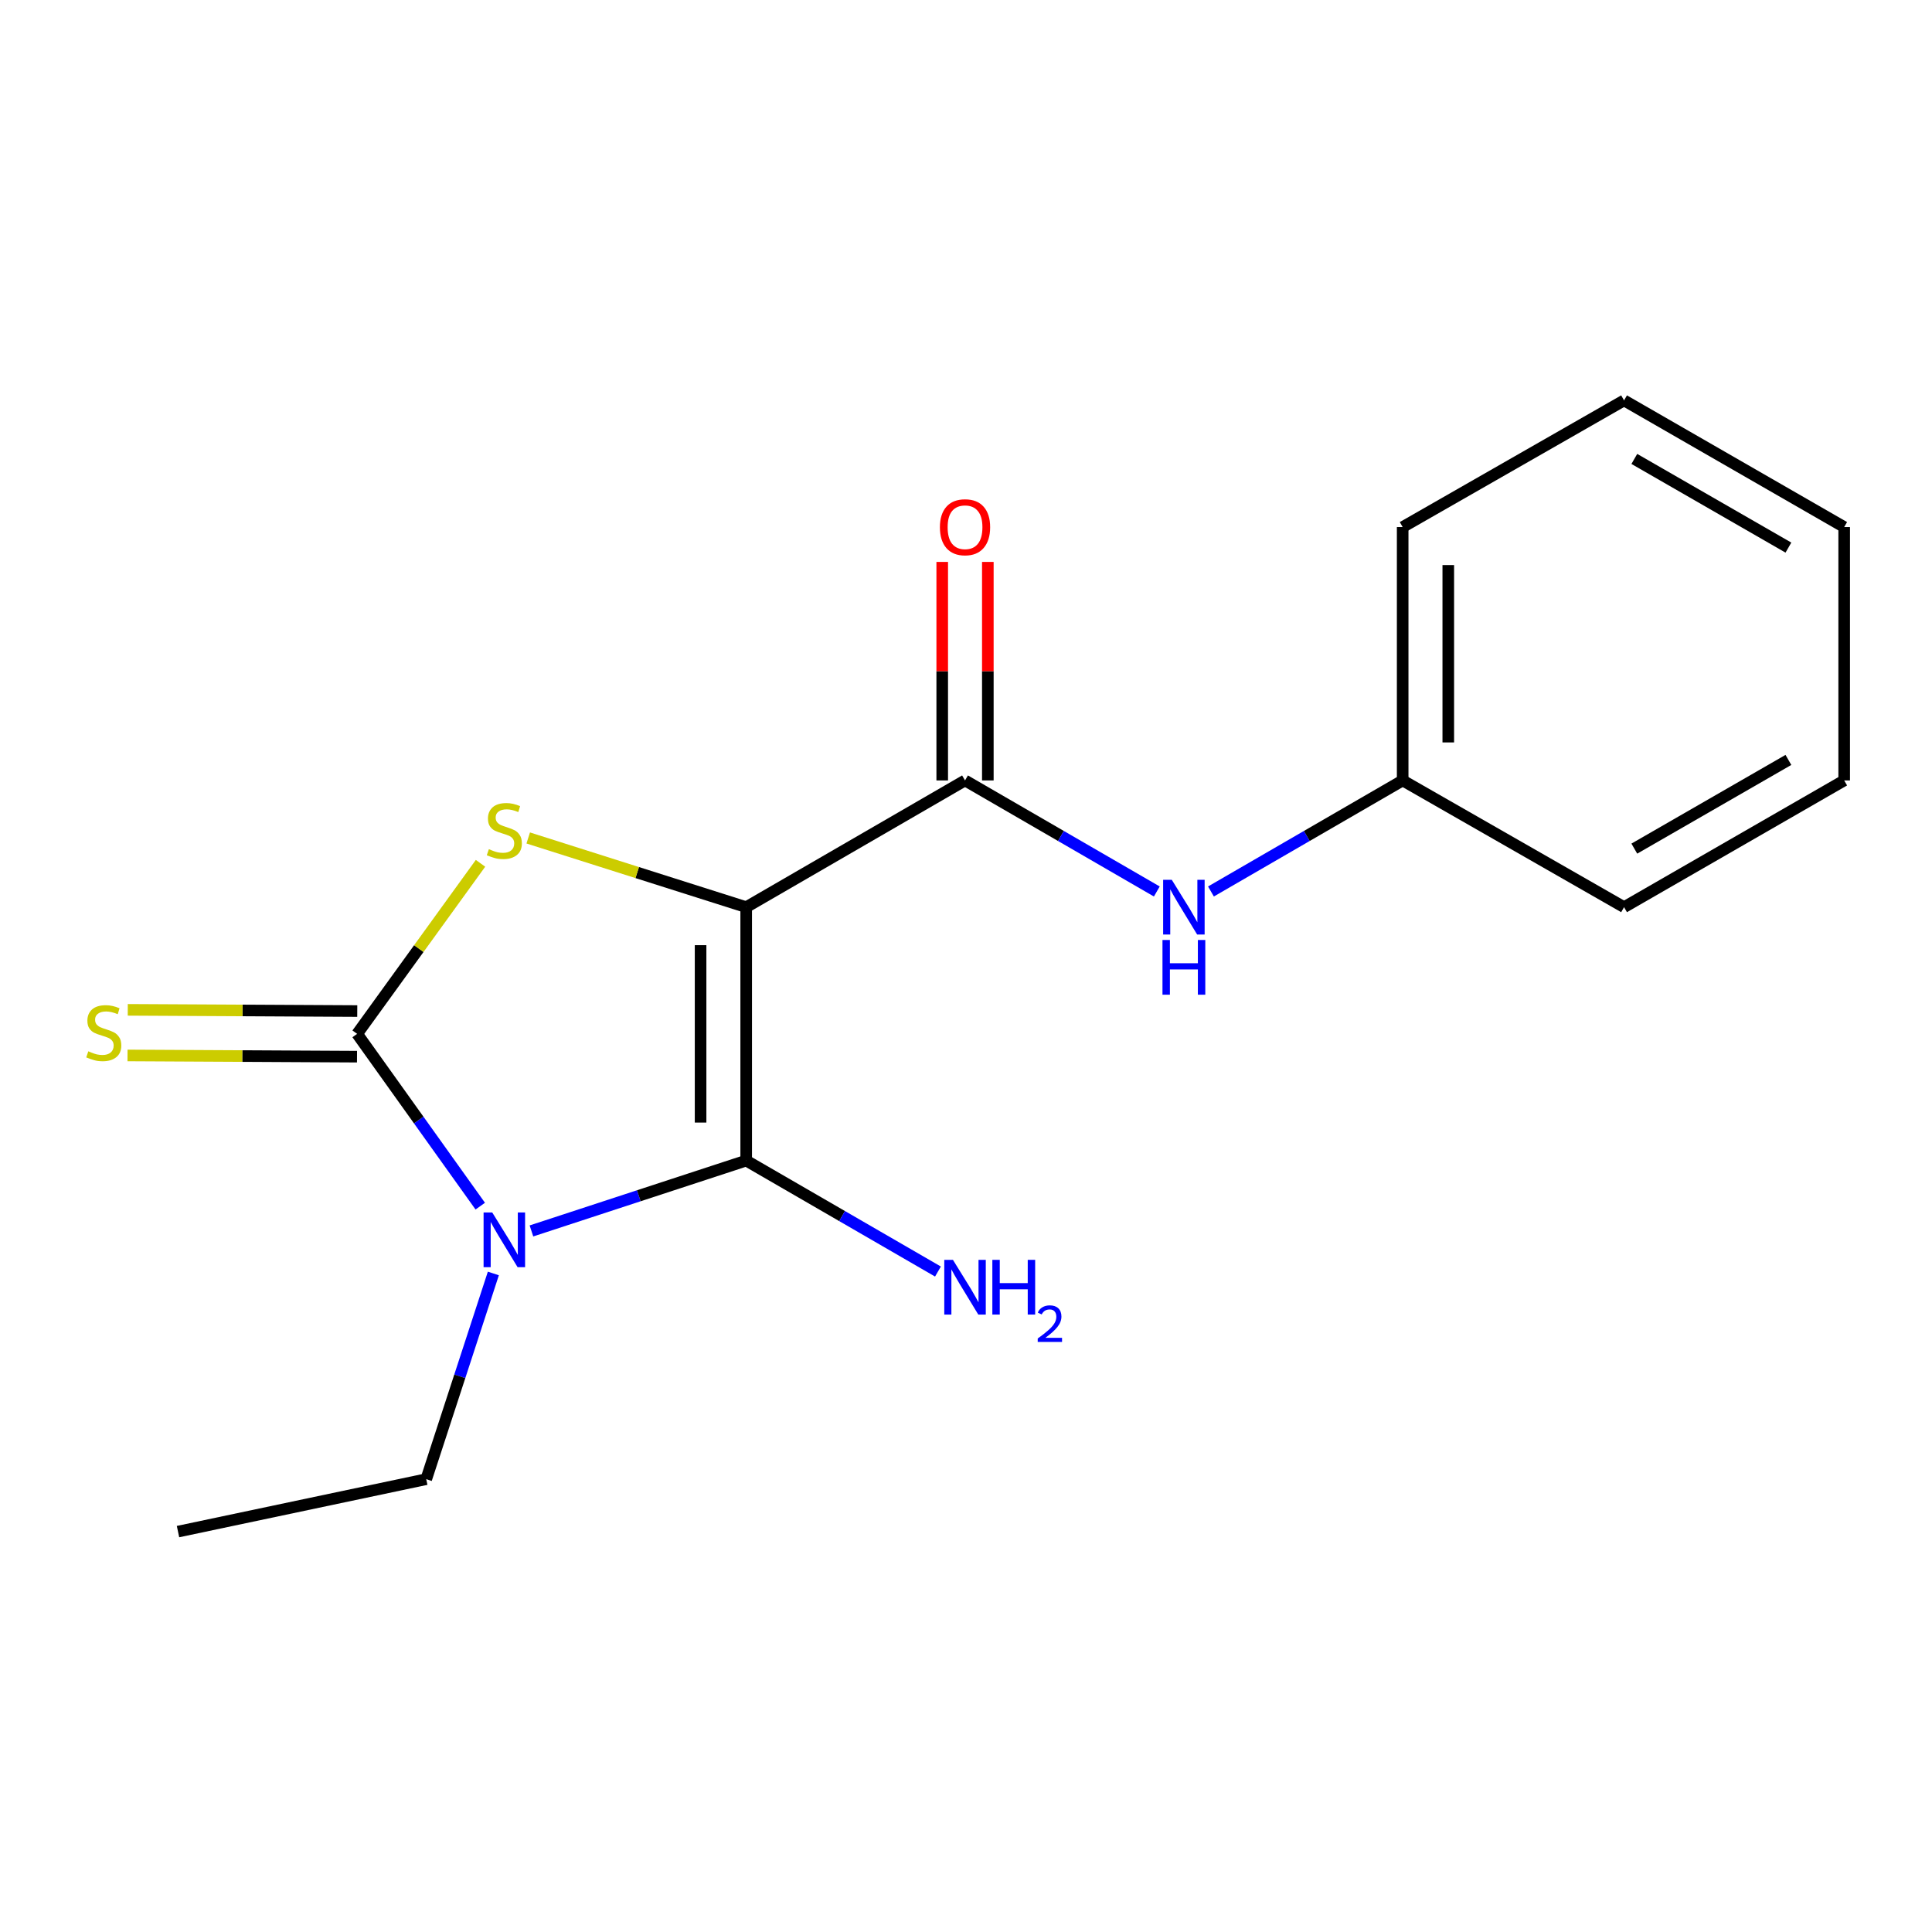 <?xml version='1.0' encoding='iso-8859-1'?>
<svg version='1.1' baseProfile='full'
              xmlns='http://www.w3.org/2000/svg'
                      xmlns:rdkit='http://www.rdkit.org/xml'
                      xmlns:xlink='http://www.w3.org/1999/xlink'
                  xml:space='preserve'
width='1000px' height='1000px' viewBox='0 0 1000 1000'>
<!-- END OF HEADER -->
<rect style='opacity:1.0;fill:#FFFFFF;stroke:none' width='1000' height='1000' x='0' y='0'> </rect>
<path class='bond-1' d='M 386.23,469.545 L 386.23,600.715' style='fill:none;fill-rule:evenodd;stroke:#000000;stroke-width:6px;stroke-linecap:butt;stroke-linejoin:miter;stroke-opacity:1' />
<path class='bond-1' d='M 362.622,489.221 L 362.622,581.04' style='fill:none;fill-rule:evenodd;stroke:#000000;stroke-width:6px;stroke-linecap:butt;stroke-linejoin:miter;stroke-opacity:1' />
<path class='bond-3' d='M 386.23,469.545 L 329.817,451.638' style='fill:none;fill-rule:evenodd;stroke:#000000;stroke-width:6px;stroke-linecap:butt;stroke-linejoin:miter;stroke-opacity:1' />
<path class='bond-3' d='M 329.817,451.638 L 273.405,433.73' style='fill:none;fill-rule:evenodd;stroke:#CCCC00;stroke-width:6px;stroke-linecap:butt;stroke-linejoin:miter;stroke-opacity:1' />
<path class='bond-4' d='M 386.23,469.545 L 499.497,403.954' style='fill:none;fill-rule:evenodd;stroke:#000000;stroke-width:6px;stroke-linecap:butt;stroke-linejoin:miter;stroke-opacity:1' />
<path class='bond-0' d='M 275.074,637.131 L 330.652,618.923' style='fill:none;fill-rule:evenodd;stroke:#0000FF;stroke-width:6px;stroke-linecap:butt;stroke-linejoin:miter;stroke-opacity:1' />
<path class='bond-0' d='M 330.652,618.923 L 386.23,600.715' style='fill:none;fill-rule:evenodd;stroke:#000000;stroke-width:6px;stroke-linecap:butt;stroke-linejoin:miter;stroke-opacity:1' />
<path class='bond-9' d='M 255.358,659.146 L 237.988,712.382' style='fill:none;fill-rule:evenodd;stroke:#0000FF;stroke-width:6px;stroke-linecap:butt;stroke-linejoin:miter;stroke-opacity:1' />
<path class='bond-9' d='M 237.988,712.382 L 220.618,765.619' style='fill:none;fill-rule:evenodd;stroke:#000000;stroke-width:6px;stroke-linecap:butt;stroke-linejoin:miter;stroke-opacity:1' />
<path class='bond-17' d='M 248.58,624.292 L 216.716,579.708' style='fill:none;fill-rule:evenodd;stroke:#0000FF;stroke-width:6px;stroke-linecap:butt;stroke-linejoin:miter;stroke-opacity:1' />
<path class='bond-17' d='M 216.716,579.708 L 184.852,535.124' style='fill:none;fill-rule:evenodd;stroke:#000000;stroke-width:6px;stroke-linecap:butt;stroke-linejoin:miter;stroke-opacity:1' />
<path class='bond-8' d='M 386.23,600.715 L 435.858,629.431' style='fill:none;fill-rule:evenodd;stroke:#000000;stroke-width:6px;stroke-linecap:butt;stroke-linejoin:miter;stroke-opacity:1' />
<path class='bond-8' d='M 435.858,629.431 L 485.486,658.147' style='fill:none;fill-rule:evenodd;stroke:#0000FF;stroke-width:6px;stroke-linecap:butt;stroke-linejoin:miter;stroke-opacity:1' />
<path class='bond-2' d='M 184.852,535.124 L 216.782,490.986' style='fill:none;fill-rule:evenodd;stroke:#000000;stroke-width:6px;stroke-linecap:butt;stroke-linejoin:miter;stroke-opacity:1' />
<path class='bond-2' d='M 216.782,490.986 L 248.711,446.849' style='fill:none;fill-rule:evenodd;stroke:#CCCC00;stroke-width:6px;stroke-linecap:butt;stroke-linejoin:miter;stroke-opacity:1' />
<path class='bond-6' d='M 184.915,523.32 L 125.522,523.005' style='fill:none;fill-rule:evenodd;stroke:#000000;stroke-width:6px;stroke-linecap:butt;stroke-linejoin:miter;stroke-opacity:1' />
<path class='bond-6' d='M 125.522,523.005 L 66.13,522.69' style='fill:none;fill-rule:evenodd;stroke:#CCCC00;stroke-width:6px;stroke-linecap:butt;stroke-linejoin:miter;stroke-opacity:1' />
<path class='bond-6' d='M 184.789,546.928 L 125.397,546.613' style='fill:none;fill-rule:evenodd;stroke:#000000;stroke-width:6px;stroke-linecap:butt;stroke-linejoin:miter;stroke-opacity:1' />
<path class='bond-6' d='M 125.397,546.613 L 66.004,546.298' style='fill:none;fill-rule:evenodd;stroke:#CCCC00;stroke-width:6px;stroke-linecap:butt;stroke-linejoin:miter;stroke-opacity:1' />
<path class='bond-5' d='M 499.497,403.954 L 549.131,432.693' style='fill:none;fill-rule:evenodd;stroke:#000000;stroke-width:6px;stroke-linecap:butt;stroke-linejoin:miter;stroke-opacity:1' />
<path class='bond-5' d='M 549.131,432.693 L 598.765,461.432' style='fill:none;fill-rule:evenodd;stroke:#0000FF;stroke-width:6px;stroke-linecap:butt;stroke-linejoin:miter;stroke-opacity:1' />
<path class='bond-7' d='M 511.301,403.954 L 511.301,347.401' style='fill:none;fill-rule:evenodd;stroke:#000000;stroke-width:6px;stroke-linecap:butt;stroke-linejoin:miter;stroke-opacity:1' />
<path class='bond-7' d='M 511.301,347.401 L 511.301,290.849' style='fill:none;fill-rule:evenodd;stroke:#FF0000;stroke-width:6px;stroke-linecap:butt;stroke-linejoin:miter;stroke-opacity:1' />
<path class='bond-7' d='M 487.693,403.954 L 487.693,347.401' style='fill:none;fill-rule:evenodd;stroke:#000000;stroke-width:6px;stroke-linecap:butt;stroke-linejoin:miter;stroke-opacity:1' />
<path class='bond-7' d='M 487.693,347.401 L 487.693,290.849' style='fill:none;fill-rule:evenodd;stroke:#FF0000;stroke-width:6px;stroke-linecap:butt;stroke-linejoin:miter;stroke-opacity:1' />
<path class='bond-10' d='M 626.789,461.43 L 676.403,432.692' style='fill:none;fill-rule:evenodd;stroke:#0000FF;stroke-width:6px;stroke-linecap:butt;stroke-linejoin:miter;stroke-opacity:1' />
<path class='bond-10' d='M 676.403,432.692 L 726.018,403.954' style='fill:none;fill-rule:evenodd;stroke:#000000;stroke-width:6px;stroke-linecap:butt;stroke-linejoin:miter;stroke-opacity:1' />
<path class='bond-13' d='M 220.618,765.619 L 92.137,792.755' style='fill:none;fill-rule:evenodd;stroke:#000000;stroke-width:6px;stroke-linecap:butt;stroke-linejoin:miter;stroke-opacity:1' />
<path class='bond-11' d='M 726.018,403.954 L 726.018,272.81' style='fill:none;fill-rule:evenodd;stroke:#000000;stroke-width:6px;stroke-linecap:butt;stroke-linejoin:miter;stroke-opacity:1' />
<path class='bond-11' d='M 749.626,384.282 L 749.626,292.482' style='fill:none;fill-rule:evenodd;stroke:#000000;stroke-width:6px;stroke-linecap:butt;stroke-linejoin:miter;stroke-opacity:1' />
<path class='bond-12' d='M 726.018,403.954 L 840.61,469.545' style='fill:none;fill-rule:evenodd;stroke:#000000;stroke-width:6px;stroke-linecap:butt;stroke-linejoin:miter;stroke-opacity:1' />
<path class='bond-14' d='M 726.018,272.81 L 840.61,207.245' style='fill:none;fill-rule:evenodd;stroke:#000000;stroke-width:6px;stroke-linecap:butt;stroke-linejoin:miter;stroke-opacity:1' />
<path class='bond-15' d='M 840.61,469.545 L 954.545,403.954' style='fill:none;fill-rule:evenodd;stroke:#000000;stroke-width:6px;stroke-linecap:butt;stroke-linejoin:miter;stroke-opacity:1' />
<path class='bond-15' d='M 845.921,439.247 L 925.676,393.333' style='fill:none;fill-rule:evenodd;stroke:#000000;stroke-width:6px;stroke-linecap:butt;stroke-linejoin:miter;stroke-opacity:1' />
<path class='bond-18' d='M 840.61,207.245 L 954.545,272.81' style='fill:none;fill-rule:evenodd;stroke:#000000;stroke-width:6px;stroke-linecap:butt;stroke-linejoin:miter;stroke-opacity:1' />
<path class='bond-18' d='M 845.925,237.542 L 925.68,283.438' style='fill:none;fill-rule:evenodd;stroke:#000000;stroke-width:6px;stroke-linecap:butt;stroke-linejoin:miter;stroke-opacity:1' />
<path class='bond-16' d='M 954.545,403.954 L 954.545,272.81' style='fill:none;fill-rule:evenodd;stroke:#000000;stroke-width:6px;stroke-linecap:butt;stroke-linejoin:miter;stroke-opacity:1' />
<path  class='atom-1' d='M 254.781 627.568
L 264.061 642.568
Q 264.981 644.048, 266.461 646.728
Q 267.941 649.408, 268.021 649.568
L 268.021 627.568
L 271.781 627.568
L 271.781 655.888
L 267.901 655.888
L 257.941 639.488
Q 256.781 637.568, 255.541 635.368
Q 254.341 633.168, 253.981 632.488
L 253.981 655.888
L 250.301 655.888
L 250.301 627.568
L 254.781 627.568
' fill='#0000FF'/>
<path  class='atom-4' d='M 253.041 439.525
Q 253.361 439.645, 254.681 440.205
Q 256.001 440.765, 257.441 441.125
Q 258.921 441.445, 260.361 441.445
Q 263.041 441.445, 264.601 440.165
Q 266.161 438.845, 266.161 436.565
Q 266.161 435.005, 265.361 434.045
Q 264.601 433.085, 263.401 432.565
Q 262.201 432.045, 260.201 431.445
Q 257.681 430.685, 256.161 429.965
Q 254.681 429.245, 253.601 427.725
Q 252.561 426.205, 252.561 423.645
Q 252.561 420.085, 254.961 417.885
Q 257.401 415.685, 262.201 415.685
Q 265.481 415.685, 269.201 417.245
L 268.281 420.325
Q 264.881 418.925, 262.321 418.925
Q 259.561 418.925, 258.041 420.085
Q 256.521 421.205, 256.561 423.165
Q 256.561 424.685, 257.321 425.605
Q 258.121 426.525, 259.241 427.045
Q 260.401 427.565, 262.321 428.165
Q 264.881 428.965, 266.401 429.765
Q 267.921 430.565, 269.001 432.205
Q 270.121 433.805, 270.121 436.565
Q 270.121 440.485, 267.481 442.605
Q 264.881 444.685, 260.521 444.685
Q 258.001 444.685, 256.081 444.125
Q 254.201 443.605, 251.961 442.685
L 253.041 439.525
' fill='#CCCC00'/>
<path  class='atom-6' d='M 606.517 455.385
L 615.797 470.385
Q 616.717 471.865, 618.197 474.545
Q 619.677 477.225, 619.757 477.385
L 619.757 455.385
L 623.517 455.385
L 623.517 483.705
L 619.637 483.705
L 609.677 467.305
Q 608.517 465.385, 607.277 463.185
Q 606.077 460.985, 605.717 460.305
L 605.717 483.705
L 602.037 483.705
L 602.037 455.385
L 606.517 455.385
' fill='#0000FF'/>
<path  class='atom-6' d='M 601.697 486.537
L 605.537 486.537
L 605.537 498.577
L 620.017 498.577
L 620.017 486.537
L 623.857 486.537
L 623.857 514.857
L 620.017 514.857
L 620.017 501.777
L 605.537 501.777
L 605.537 514.857
L 601.697 514.857
L 601.697 486.537
' fill='#0000FF'/>
<path  class='atom-7' d='M 45.708 544.149
Q 46.028 544.269, 47.348 544.829
Q 48.668 545.389, 50.108 545.749
Q 51.588 546.069, 53.028 546.069
Q 55.708 546.069, 57.268 544.789
Q 58.828 543.469, 58.828 541.189
Q 58.828 539.629, 58.028 538.669
Q 57.268 537.709, 56.068 537.189
Q 54.868 536.669, 52.868 536.069
Q 50.348 535.309, 48.828 534.589
Q 47.348 533.869, 46.268 532.349
Q 45.228 530.829, 45.228 528.269
Q 45.228 524.709, 47.628 522.509
Q 50.068 520.309, 54.868 520.309
Q 58.148 520.309, 61.868 521.869
L 60.948 524.949
Q 57.548 523.549, 54.988 523.549
Q 52.228 523.549, 50.708 524.709
Q 49.188 525.829, 49.228 527.789
Q 49.228 529.309, 49.988 530.229
Q 50.788 531.149, 51.908 531.669
Q 53.068 532.189, 54.988 532.789
Q 57.548 533.589, 59.068 534.389
Q 60.588 535.189, 61.668 536.829
Q 62.788 538.429, 62.788 541.189
Q 62.788 545.109, 60.148 547.229
Q 57.548 549.309, 53.188 549.309
Q 50.668 549.309, 48.748 548.749
Q 46.868 548.229, 44.628 547.309
L 45.708 544.149
' fill='#CCCC00'/>
<path  class='atom-8' d='M 486.497 272.89
Q 486.497 266.09, 489.857 262.29
Q 493.217 258.49, 499.497 258.49
Q 505.777 258.49, 509.137 262.29
Q 512.497 266.09, 512.497 272.89
Q 512.497 279.77, 509.097 283.69
Q 505.697 287.57, 499.497 287.57
Q 493.257 287.57, 489.857 283.69
Q 486.497 279.81, 486.497 272.89
M 499.497 284.37
Q 503.817 284.37, 506.137 281.49
Q 508.497 278.57, 508.497 272.89
Q 508.497 267.33, 506.137 264.53
Q 503.817 261.69, 499.497 261.69
Q 495.177 261.69, 492.817 264.49
Q 490.497 267.29, 490.497 272.89
Q 490.497 278.61, 492.817 281.49
Q 495.177 284.37, 499.497 284.37
' fill='#FF0000'/>
<path  class='atom-9' d='M 493.237 652.094
L 502.517 667.094
Q 503.437 668.574, 504.917 671.254
Q 506.397 673.934, 506.477 674.094
L 506.477 652.094
L 510.237 652.094
L 510.237 680.414
L 506.357 680.414
L 496.397 664.014
Q 495.237 662.094, 493.997 659.894
Q 492.797 657.694, 492.437 657.014
L 492.437 680.414
L 488.757 680.414
L 488.757 652.094
L 493.237 652.094
' fill='#0000FF'/>
<path  class='atom-9' d='M 513.637 652.094
L 517.477 652.094
L 517.477 664.134
L 531.957 664.134
L 531.957 652.094
L 535.797 652.094
L 535.797 680.414
L 531.957 680.414
L 531.957 667.334
L 517.477 667.334
L 517.477 680.414
L 513.637 680.414
L 513.637 652.094
' fill='#0000FF'/>
<path  class='atom-9' d='M 537.17 679.421
Q 537.856 677.652, 539.493 676.675
Q 541.13 675.672, 543.4 675.672
Q 546.225 675.672, 547.809 677.203
Q 549.393 678.734, 549.393 681.453
Q 549.393 684.225, 547.334 686.813
Q 545.301 689.4, 541.077 692.462
L 549.71 692.462
L 549.71 694.574
L 537.117 694.574
L 537.117 692.805
Q 540.602 690.324, 542.661 688.476
Q 544.747 686.628, 545.75 684.965
Q 546.753 683.301, 546.753 681.585
Q 546.753 679.79, 545.856 678.787
Q 544.958 677.784, 543.4 677.784
Q 541.896 677.784, 540.892 678.391
Q 539.889 678.998, 539.176 680.345
L 537.17 679.421
' fill='#0000FF'/>
</svg>
